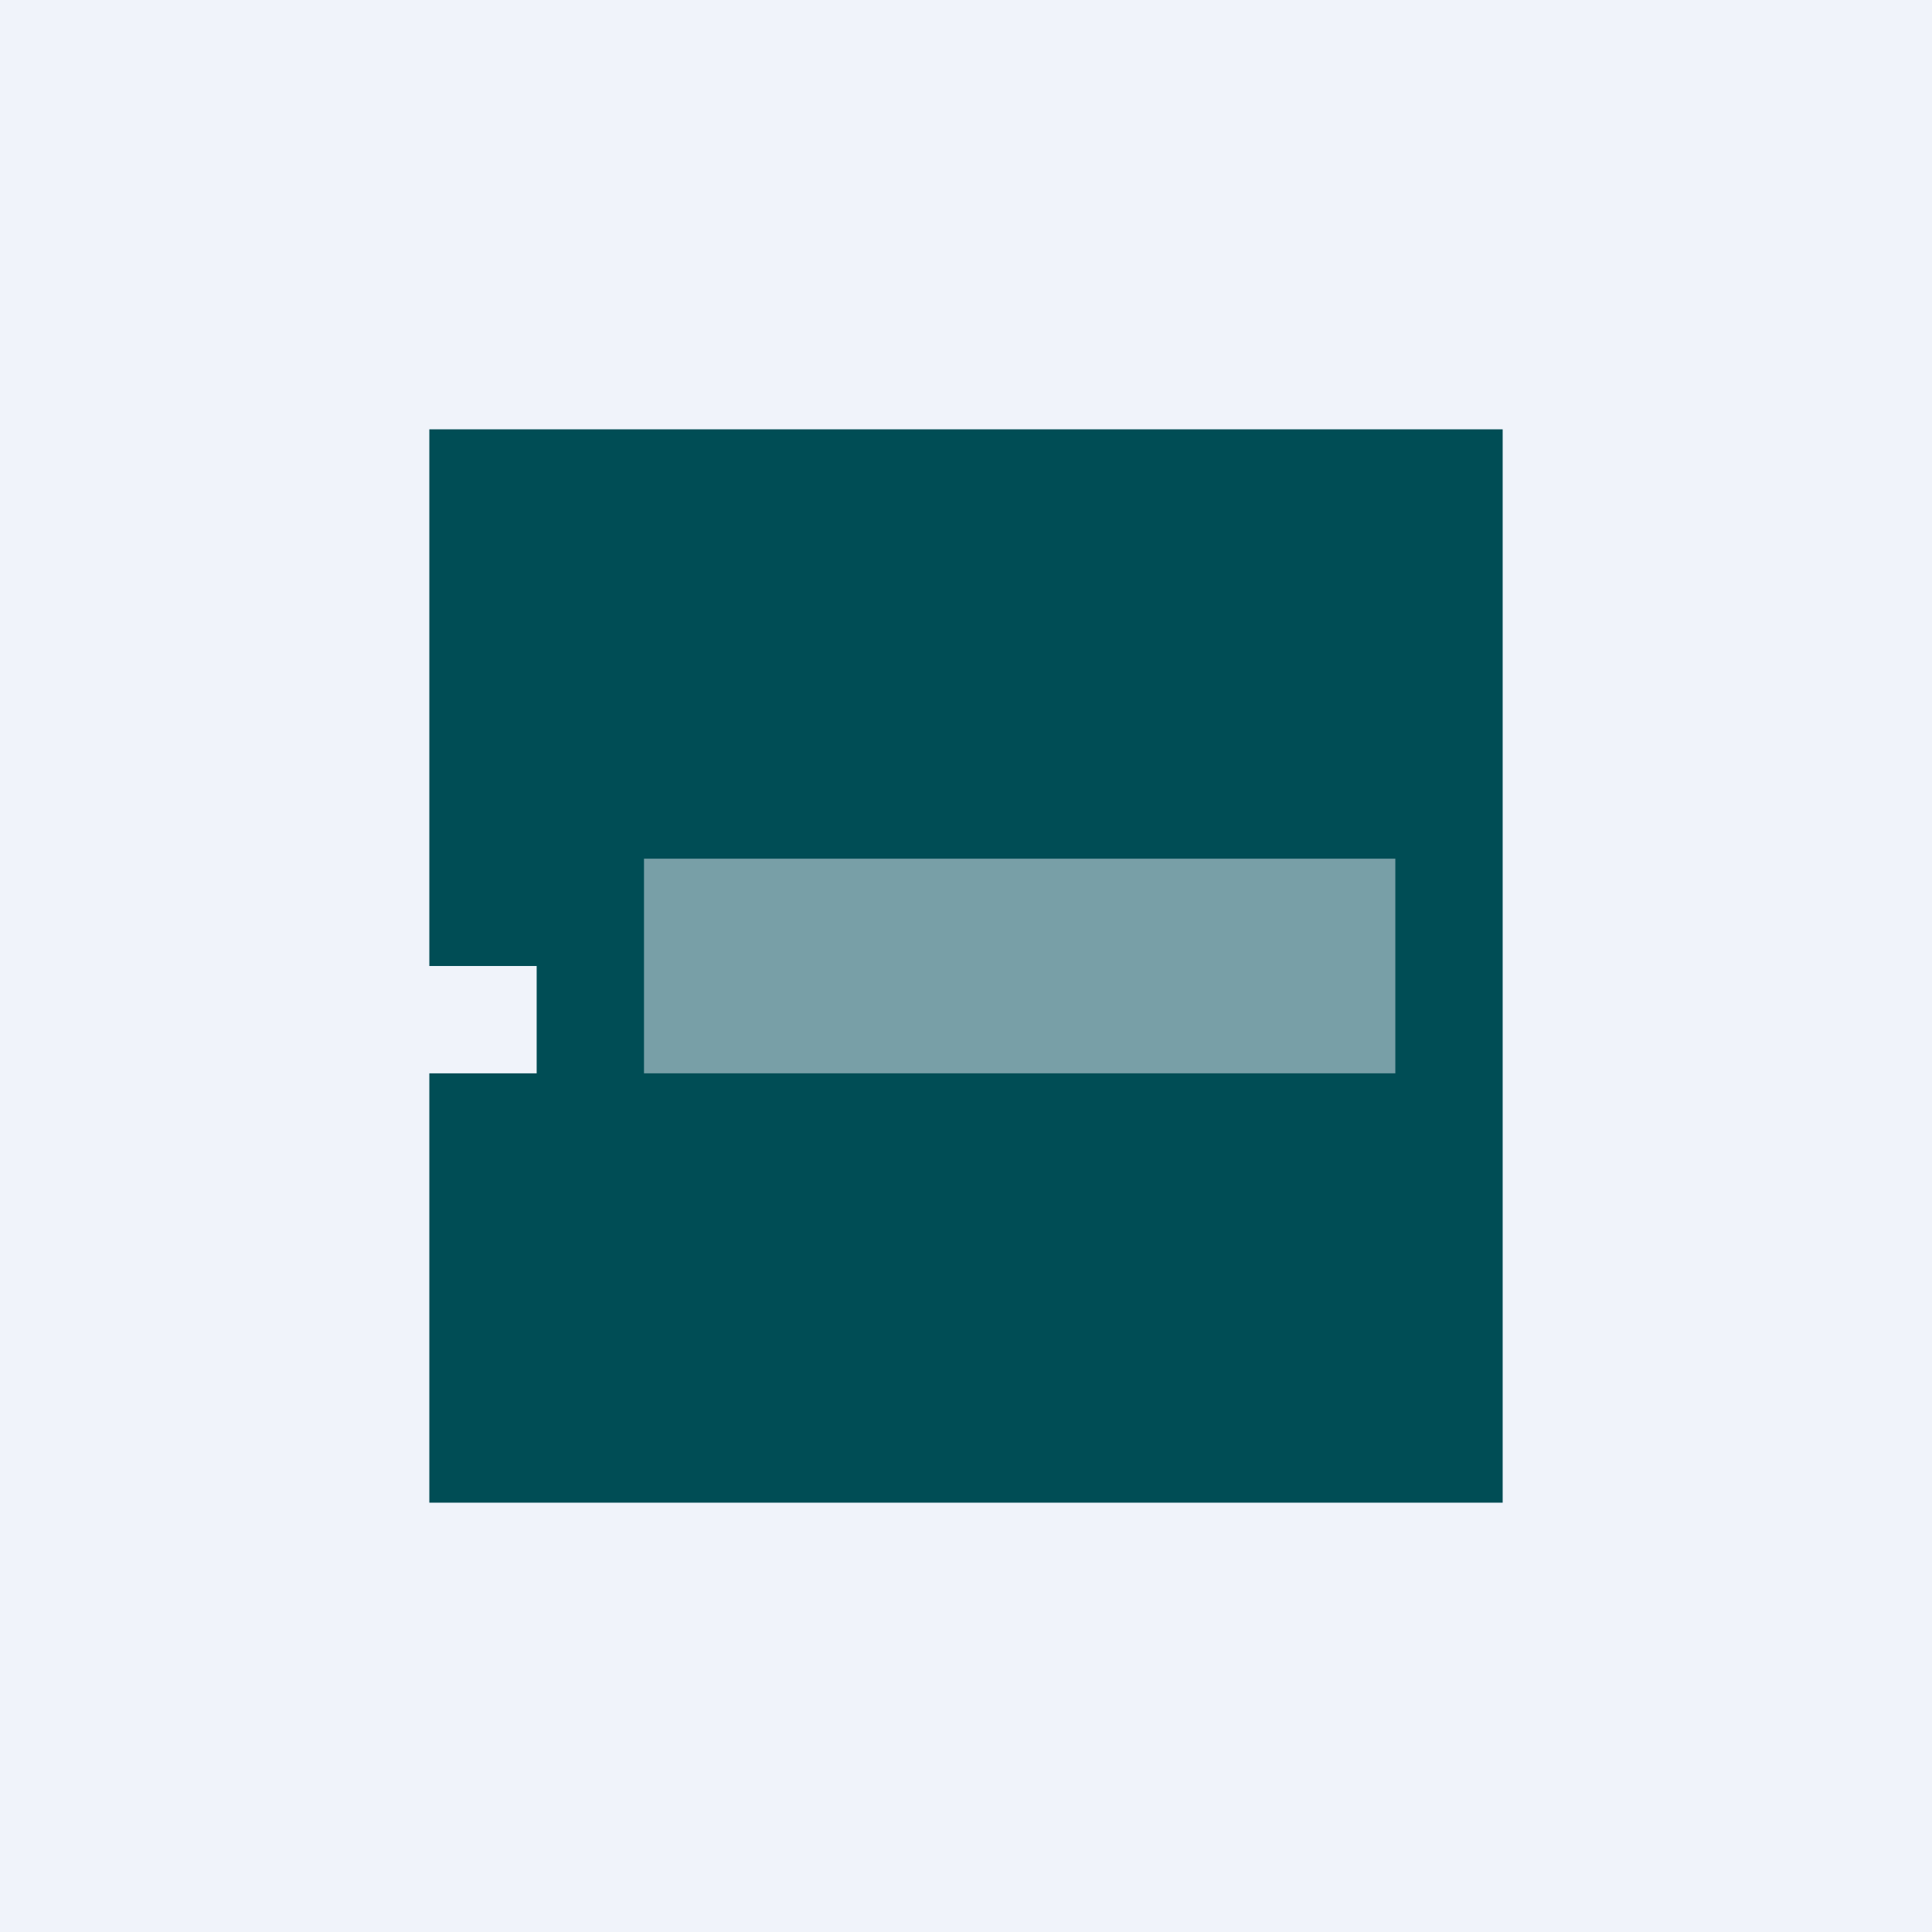 <!-- by TradingView --><svg width="18" height="18" viewBox="0 0 18 18" xmlns="http://www.w3.org/2000/svg"><path fill="#F0F3FA" d="M0 0h18v18H0z"/><path d="M14 4H4v5h1v1H4v4h10V4Z" fill="#004D55"/><path opacity=".5" fill="#F0F3FA" d="M6 8h7v2H6z"/></svg>